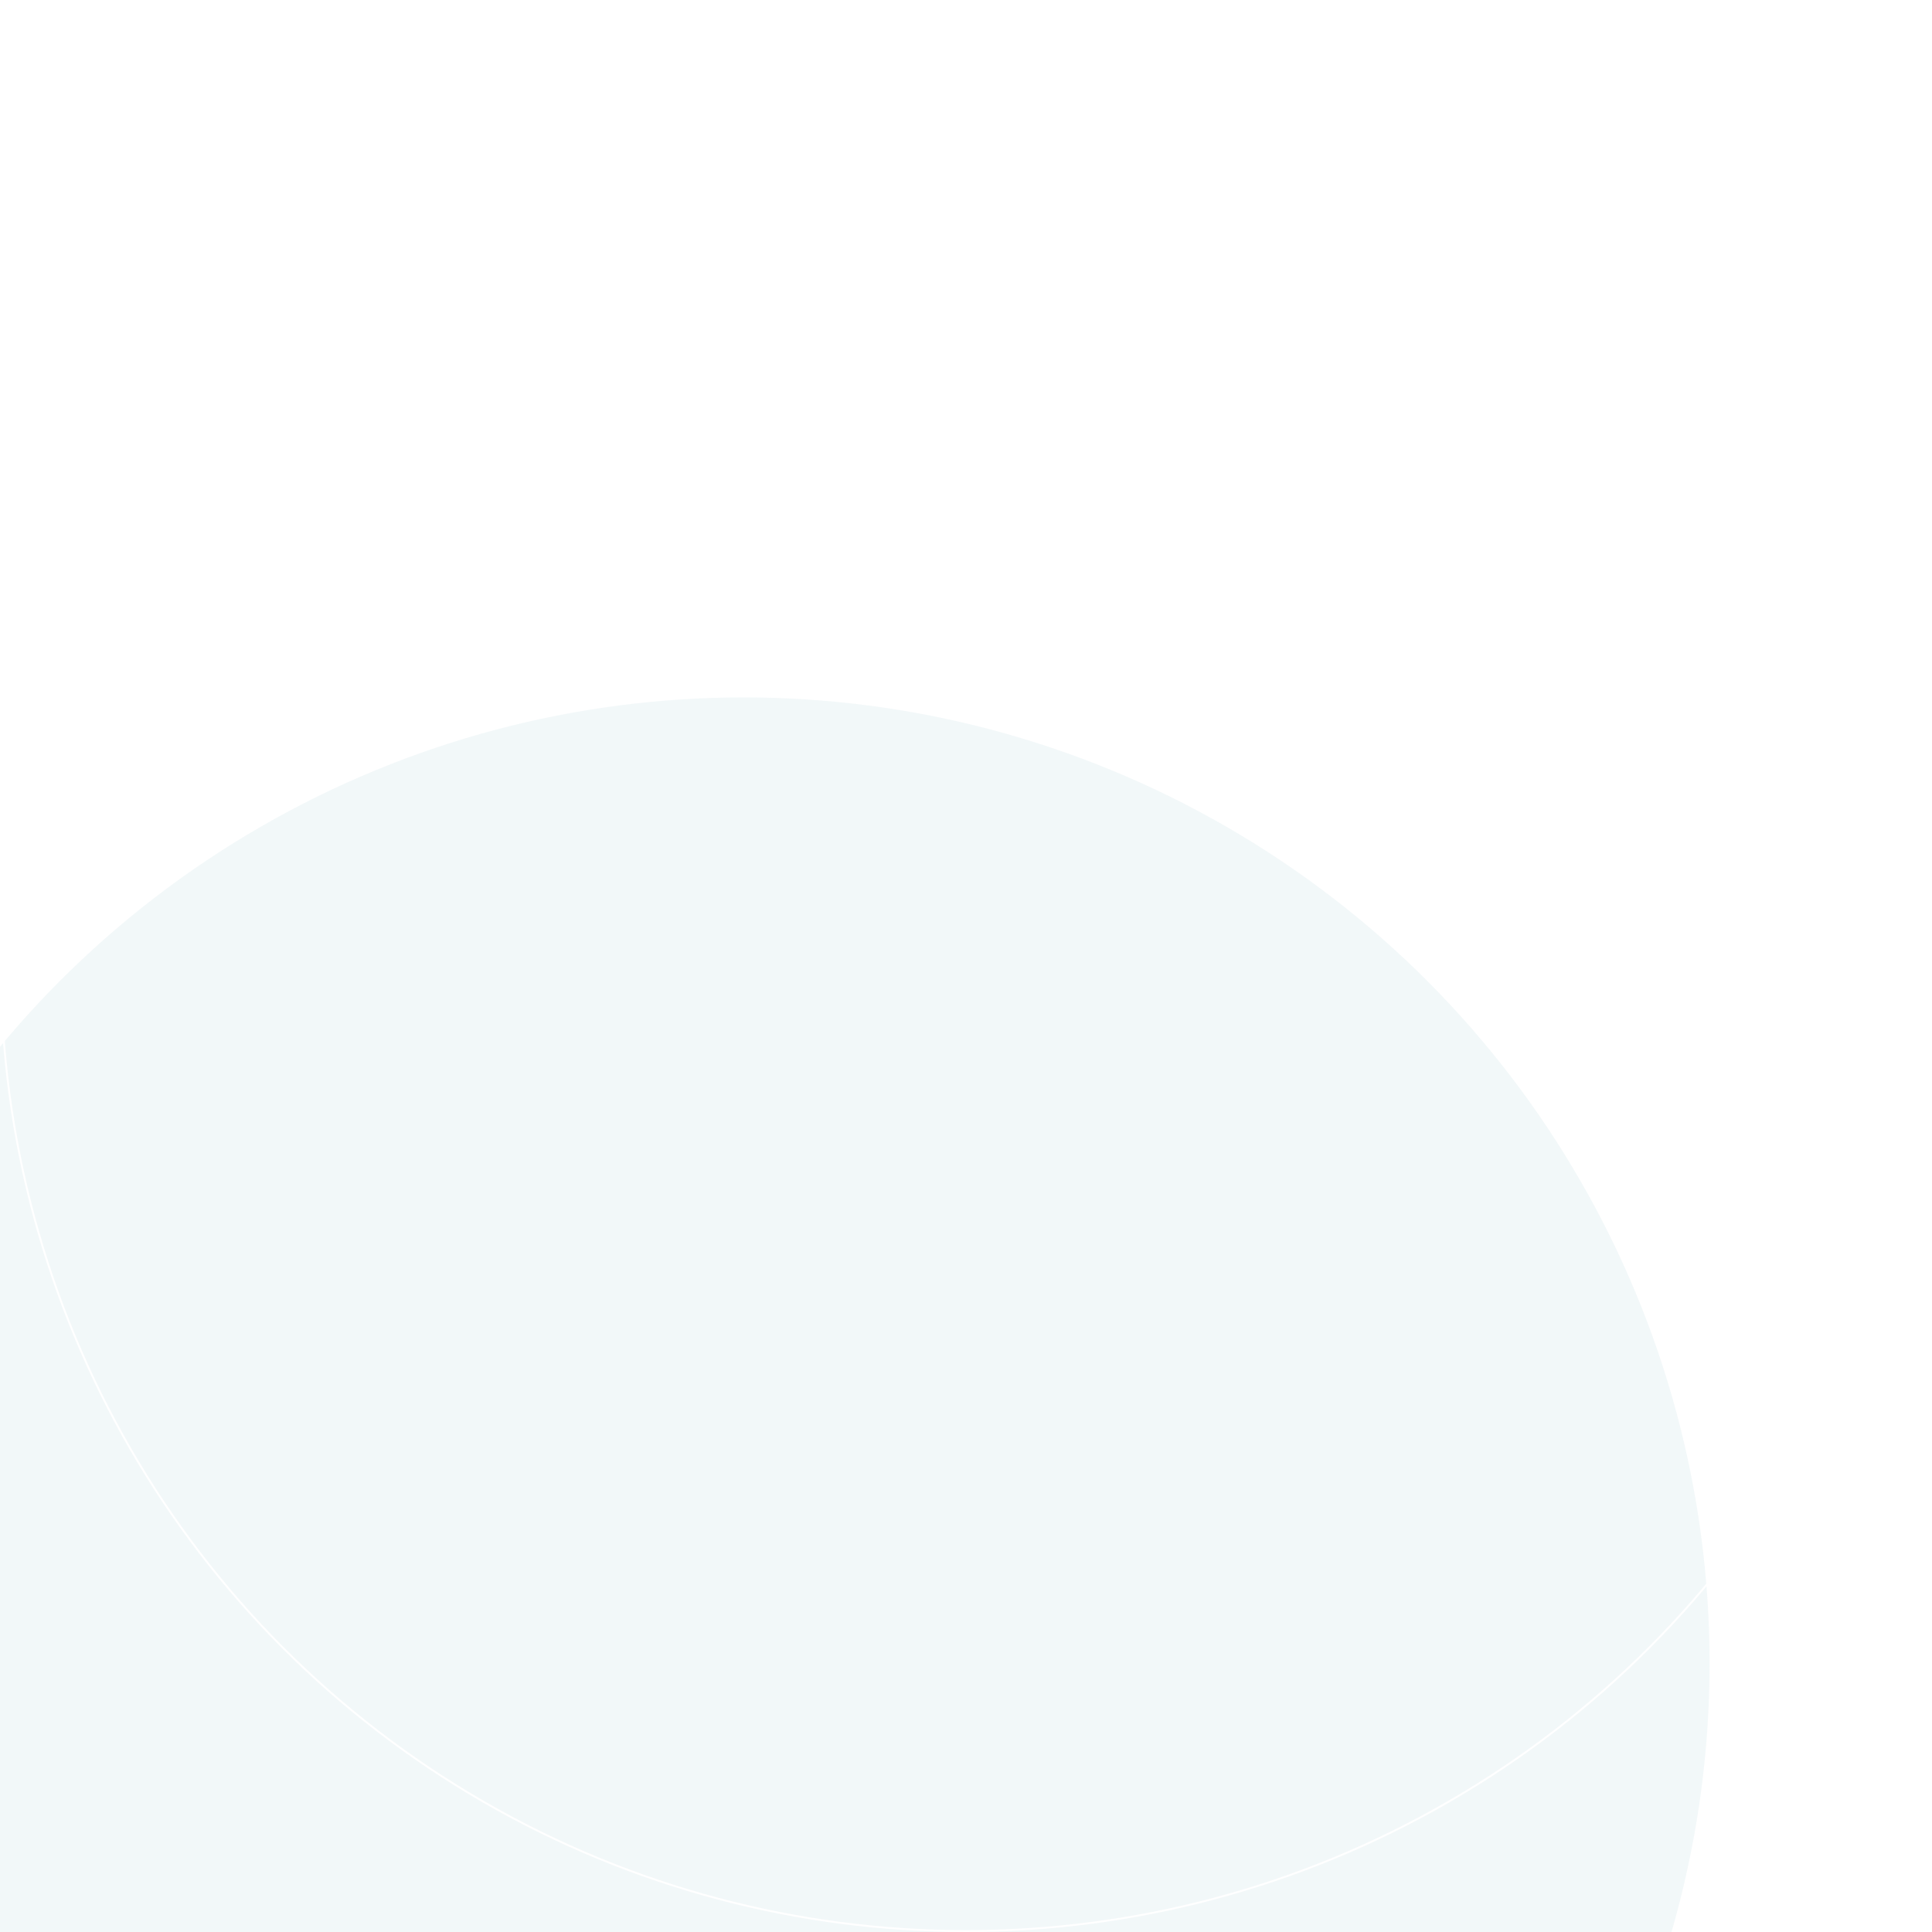 <svg width="1025" height="1025" viewBox="0 0 1025 1025" fill="none" xmlns="http://www.w3.org/2000/svg">
<g opacity="0.6">
<g filter="url(#filter0_iii_2172_7085)">
<circle cx="512.5" cy="512.5" r="512.5" fill="#EAF3F5"/>
</g>
<circle cx="512.5" cy="512.5" r="512" stroke="white"/>
</g>
<defs>
<filter id="filter0_iii_2172_7085" x="-130" y="-6" width="1202" height="1226" filterUnits="userSpaceOnUse" color-interpolation-filters="sRGB">
<feFlood flood-opacity="0" result="BackgroundImageFix"/>
<feBlend mode="normal" in="SourceGraphic" in2="BackgroundImageFix" result="shape"/>
<feColorMatrix in="SourceAlpha" type="matrix" values="0 0 0 0 0 0 0 0 0 0 0 0 0 0 0 0 0 0 127 0" result="hardAlpha"/>
<feOffset dx="-130" dy="25"/>
<feGaussianBlur stdDeviation="114"/>
<feComposite in2="hardAlpha" operator="arithmetic" k2="-1" k3="1"/>
<feColorMatrix type="matrix" values="0 0 0 0 0.353 0 0 0 0 0.733 0 0 0 0 0.82 0 0 0 0.42 0"/>
<feBlend mode="normal" in2="shape" result="effect1_innerShadow_2172_7085"/>
<feColorMatrix in="SourceAlpha" type="matrix" values="0 0 0 0 0 0 0 0 0 0 0 0 0 0 0 0 0 0 127 0" result="hardAlpha"/>
<feOffset dx="-35" dy="-6"/>
<feGaussianBlur stdDeviation="91.5"/>
<feComposite in2="hardAlpha" operator="arithmetic" k2="-1" k3="1"/>
<feColorMatrix type="matrix" values="0 0 0 0 0.76 0 0 0 0 0.884 0 0 0 0 0.912 0 0 0 0.84 0"/>
<feBlend mode="normal" in2="effect1_innerShadow_2172_7085" result="effect2_innerShadow_2172_7085"/>
<feColorMatrix in="SourceAlpha" type="matrix" values="0 0 0 0 0 0 0 0 0 0 0 0 0 0 0 0 0 0 127 0" result="hardAlpha"/>
<feOffset dx="47" dy="351"/>
<feGaussianBlur stdDeviation="97.5"/>
<feComposite in2="hardAlpha" operator="arithmetic" k2="-1" k3="1"/>
<feColorMatrix type="matrix" values="0 0 0 0 0.353 0 0 0 0 0.733 0 0 0 0 0.82 0 0 0 0.09 0"/>
<feBlend mode="normal" in2="effect2_innerShadow_2172_7085" result="effect3_innerShadow_2172_7085"/>
</filter>
</defs>
</svg>
